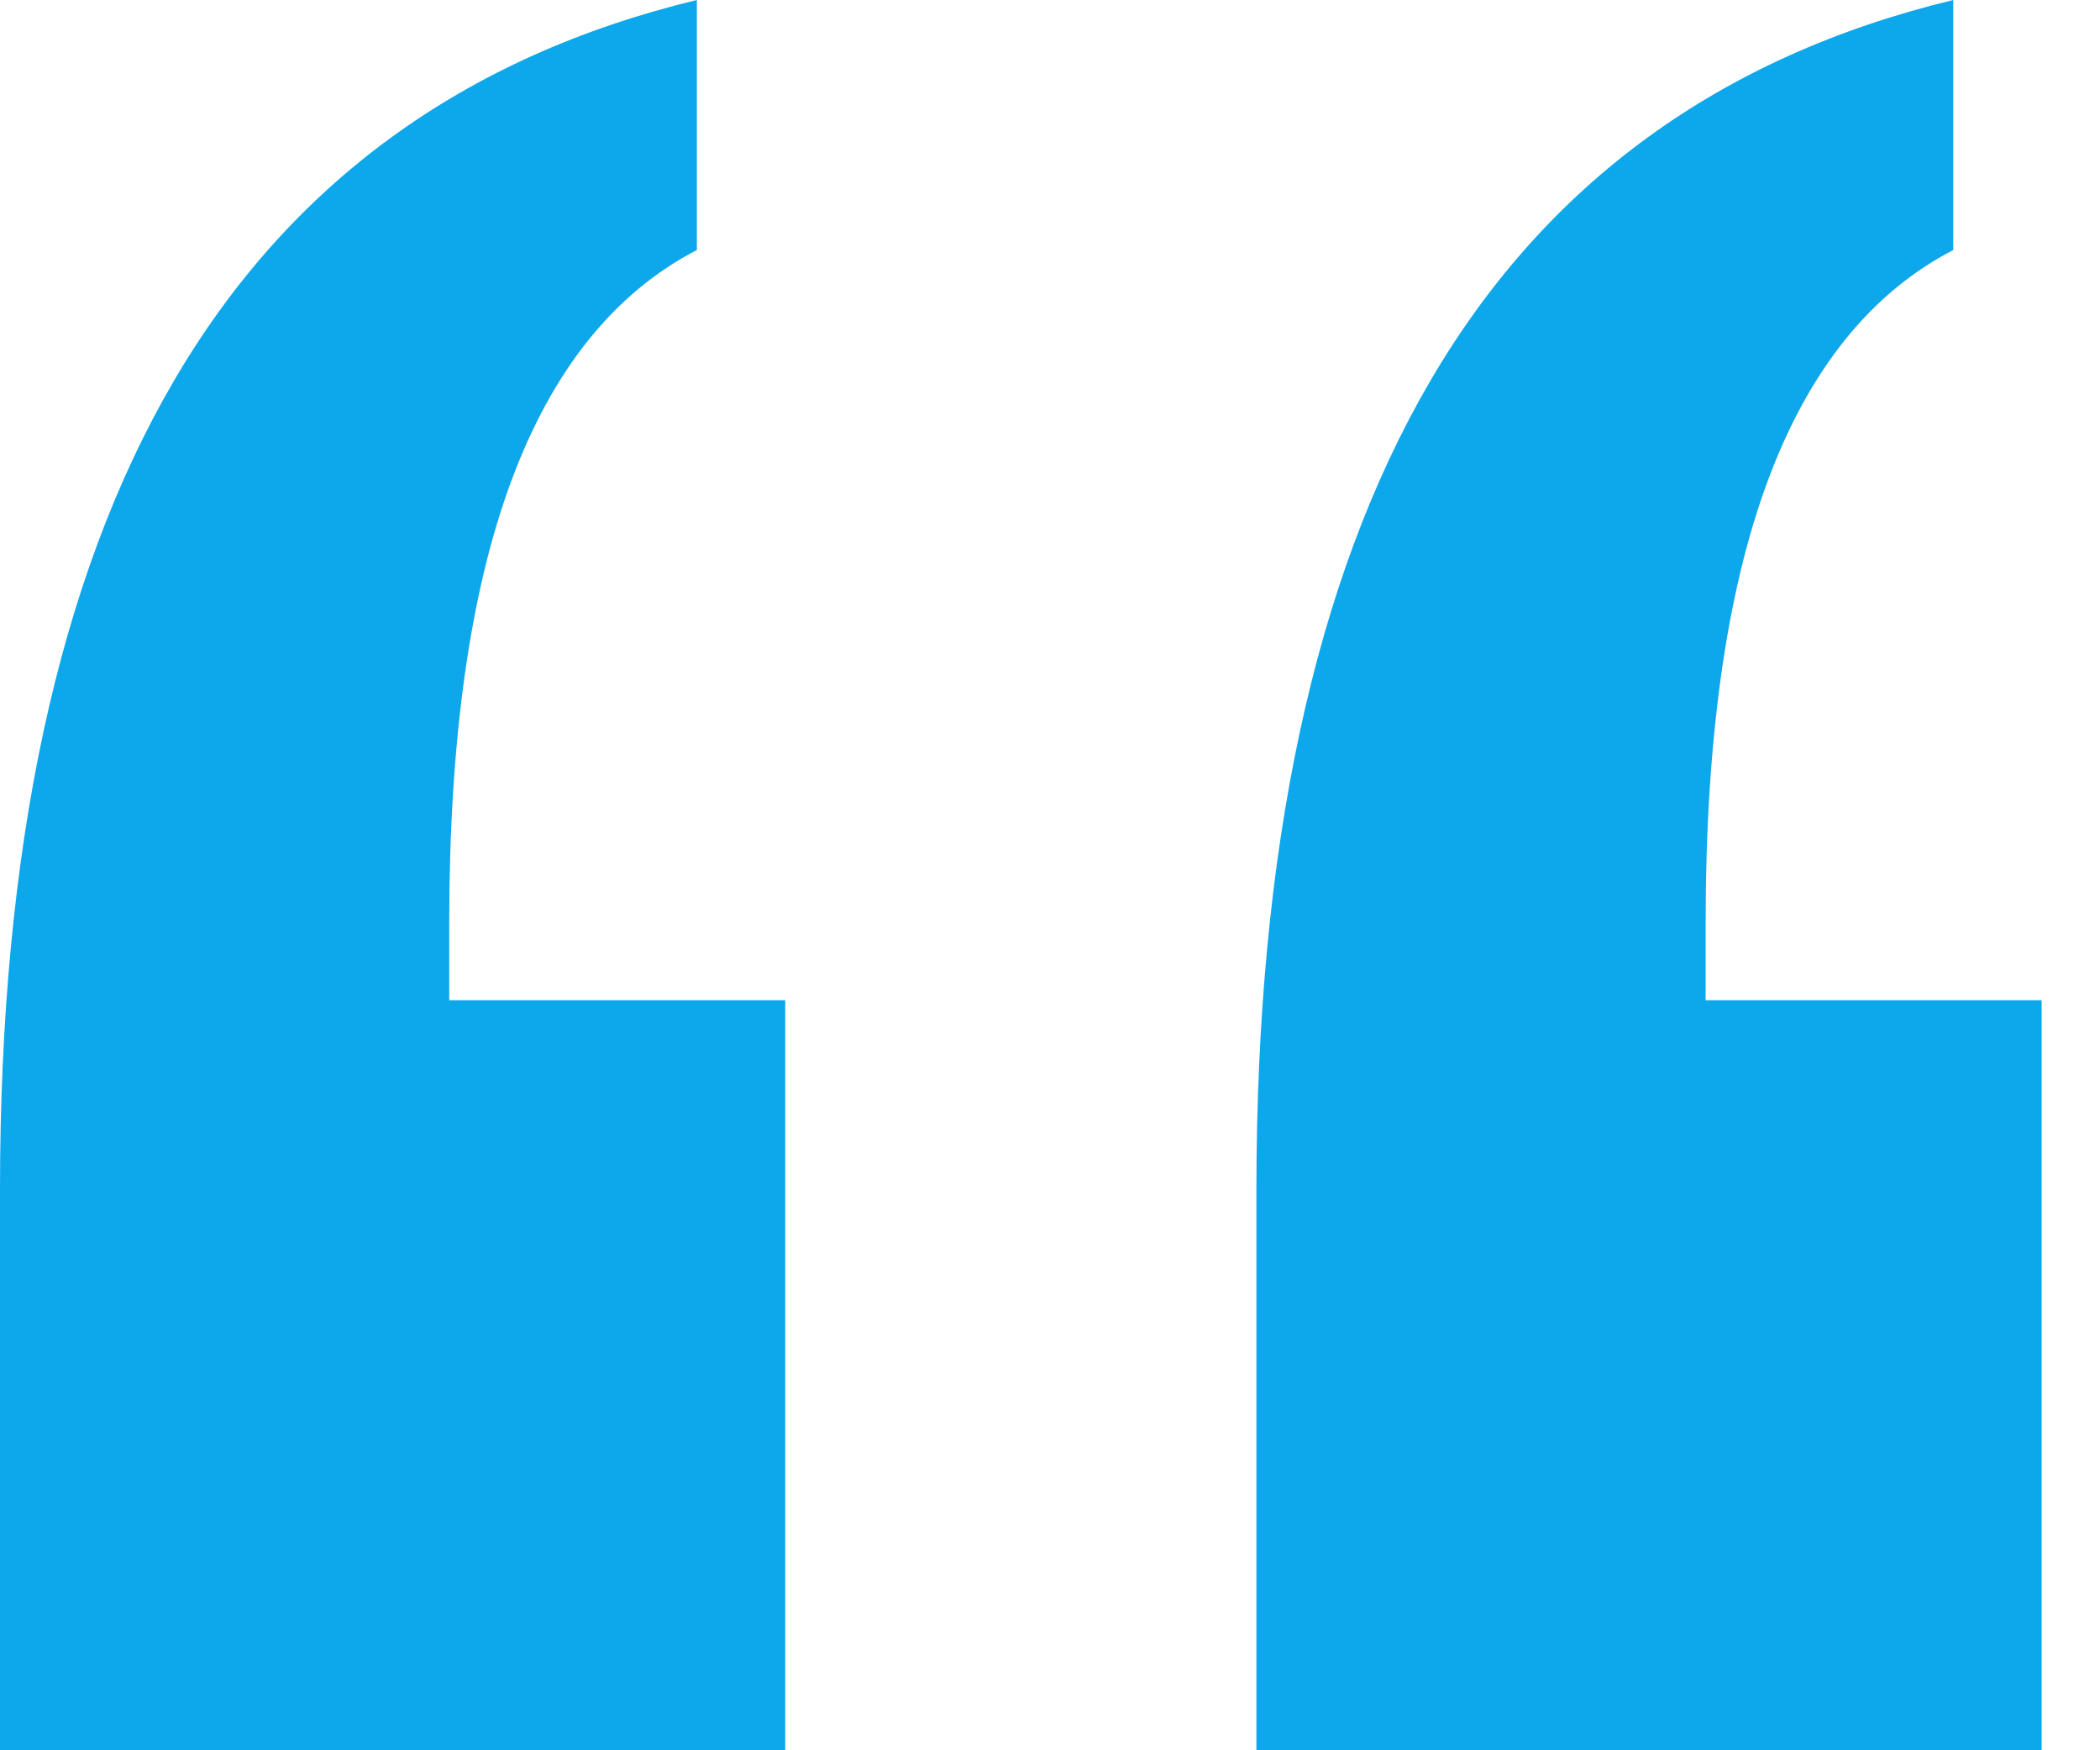 <?xml version="1.0" encoding="UTF-8"?> <svg xmlns="http://www.w3.org/2000/svg" xmlns:xlink="http://www.w3.org/1999/xlink" width="24px" height="20px" viewBox="0 0 24 20" version="1.1"><title>“</title><g id="Design" stroke="none" stroke-width="1" fill="none" fill-rule="evenodd"><g id="01-Home-MOB" transform="translate(-22, -2227)" fill="#0DA7EB" fill-rule="nonzero"><path d="M44.323,2227 L44.323,2229.857 C43.379,2230.346 42.672,2231.228 42.2,2232.502 C41.729,2233.776 41.493,2235.456 41.493,2237.541 L41.493,2238.429 L45.333,2238.429 L45.333,2247 L36.359,2247 L36.359,2240.591 C36.359,2236.704 37.019,2233.628 38.34,2231.363 C39.66,2229.098 41.655,2227.644 44.323,2227 Z M29.964,2227 L29.964,2229.857 C29.02,2230.346 28.313,2231.228 27.841,2232.502 C27.37,2233.776 27.134,2235.456 27.134,2237.541 L27.134,2238.429 L30.974,2238.429 L30.974,2247 L22,2247 L22,2240.591 C22,2236.704 22.66,2233.628 23.981,2231.363 C25.301,2229.098 27.296,2227.644 29.964,2227 Z" id="“"></path></g></g></svg> 